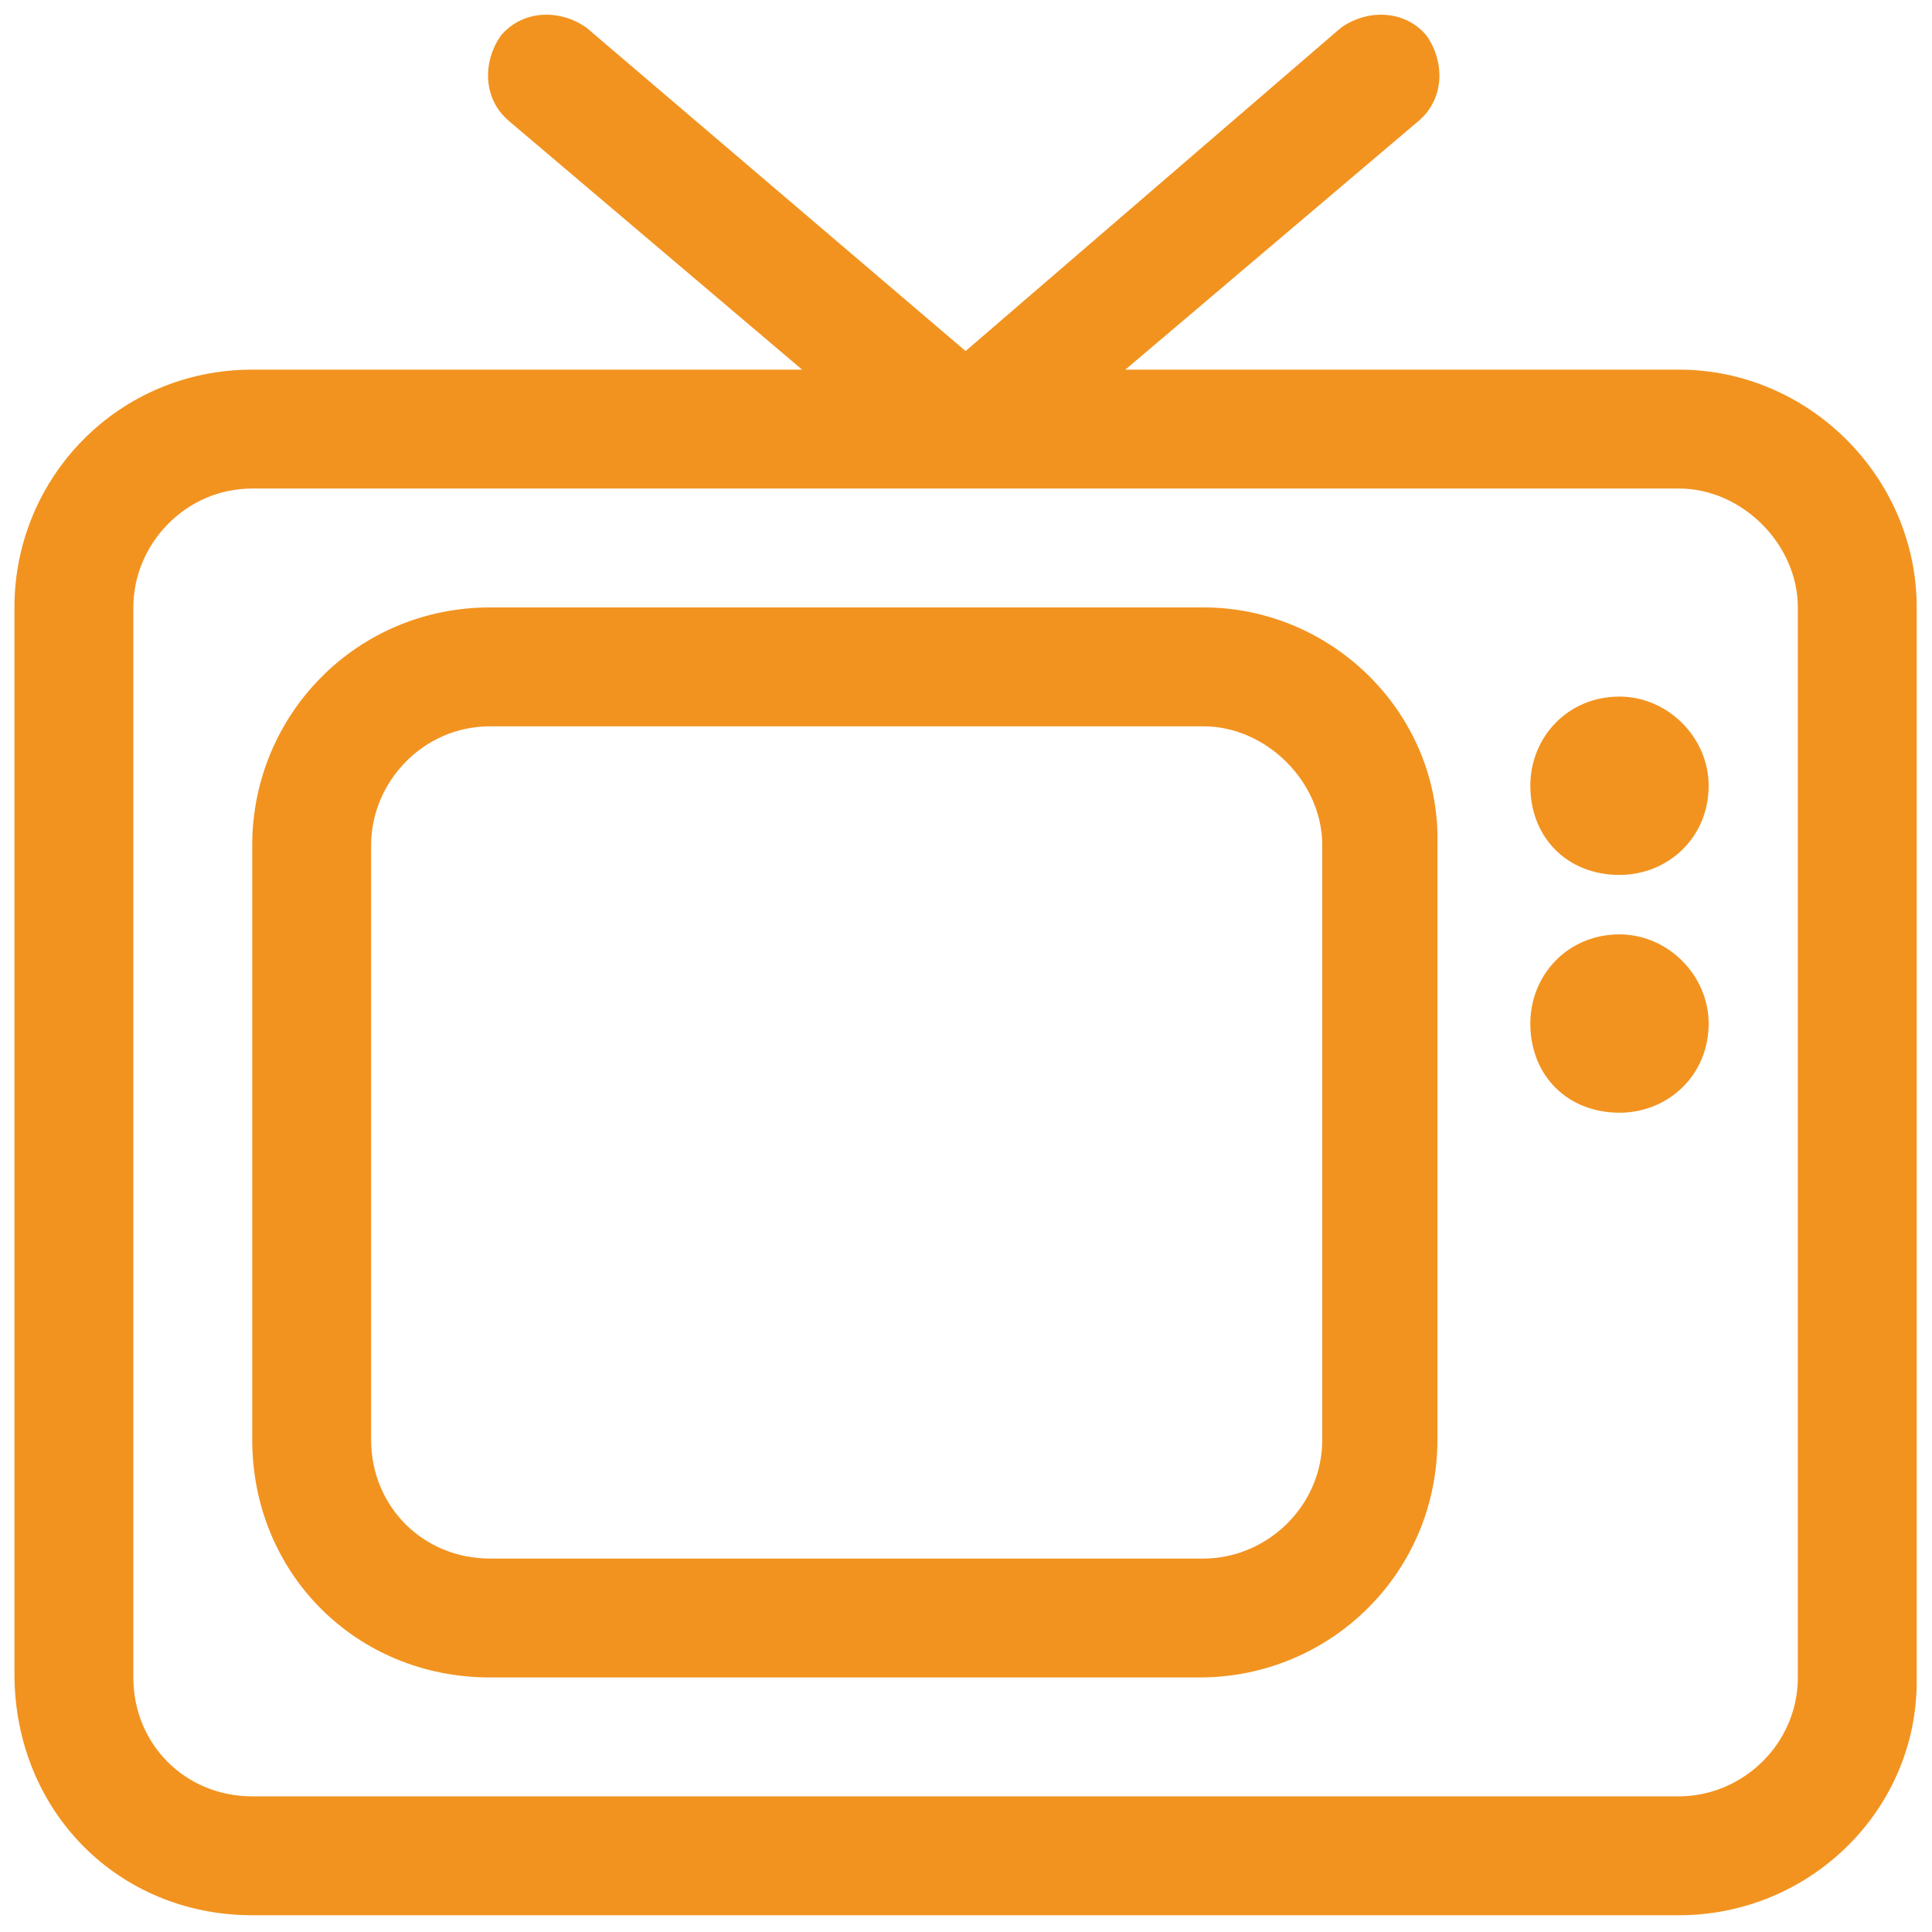 <svg width="65" height="65" viewBox="0 0 65 65" fill="none" xmlns="http://www.w3.org/2000/svg">
<path d="M56.486 12.436C60.861 12.436 64.486 16.061 64.486 20.436V56.561C64.486 60.936 60.861 64.436 56.486 64.436H8.486C3.986 64.436 0.486 60.936 0.486 56.311V20.436C0.486 16.061 3.986 12.436 8.486 12.436H26.986L17.111 4.061C16.236 3.311 16.236 2.061 16.861 1.186C17.611 0.311 18.861 0.311 19.736 0.936L32.486 11.811L45.111 0.936C45.986 0.311 47.236 0.311 47.986 1.186C48.611 2.061 48.611 3.311 47.736 4.061L37.861 12.436H56.486ZM60.486 56.436V20.436C60.486 18.311 58.611 16.436 56.486 16.436H8.486C6.236 16.436 4.486 18.311 4.486 20.436V56.436C4.486 58.686 6.236 60.436 8.486 60.436H56.486C58.611 60.436 60.486 58.686 60.486 56.436ZM40.486 20.436C44.861 20.436 48.486 24.061 48.361 28.436V48.436C48.361 52.936 44.736 56.436 40.361 56.436H16.486C11.986 56.436 8.486 52.936 8.486 48.436V28.436C8.486 24.061 11.986 20.436 16.486 20.436H40.486ZM44.486 48.436V28.436C44.486 26.311 42.611 24.436 40.486 24.436H16.486C14.236 24.436 12.486 26.311 12.486 28.436V48.436C12.486 50.686 14.236 52.436 16.486 52.436H40.486C42.611 52.436 44.486 50.686 44.486 48.436ZM54.486 23.436C56.111 23.436 57.486 24.811 57.486 26.436C57.486 28.186 56.111 29.436 54.486 29.436C52.736 29.436 51.486 28.186 51.486 26.436C51.486 24.811 52.736 23.436 54.486 23.436ZM54.486 31.436C56.111 31.436 57.486 32.811 57.486 34.436C57.486 36.186 56.111 37.436 54.486 37.436C52.736 37.436 51.486 36.186 51.486 34.436C51.486 32.811 52.736 31.436 54.486 31.436Z" fill="#F29320"/>
</svg>
